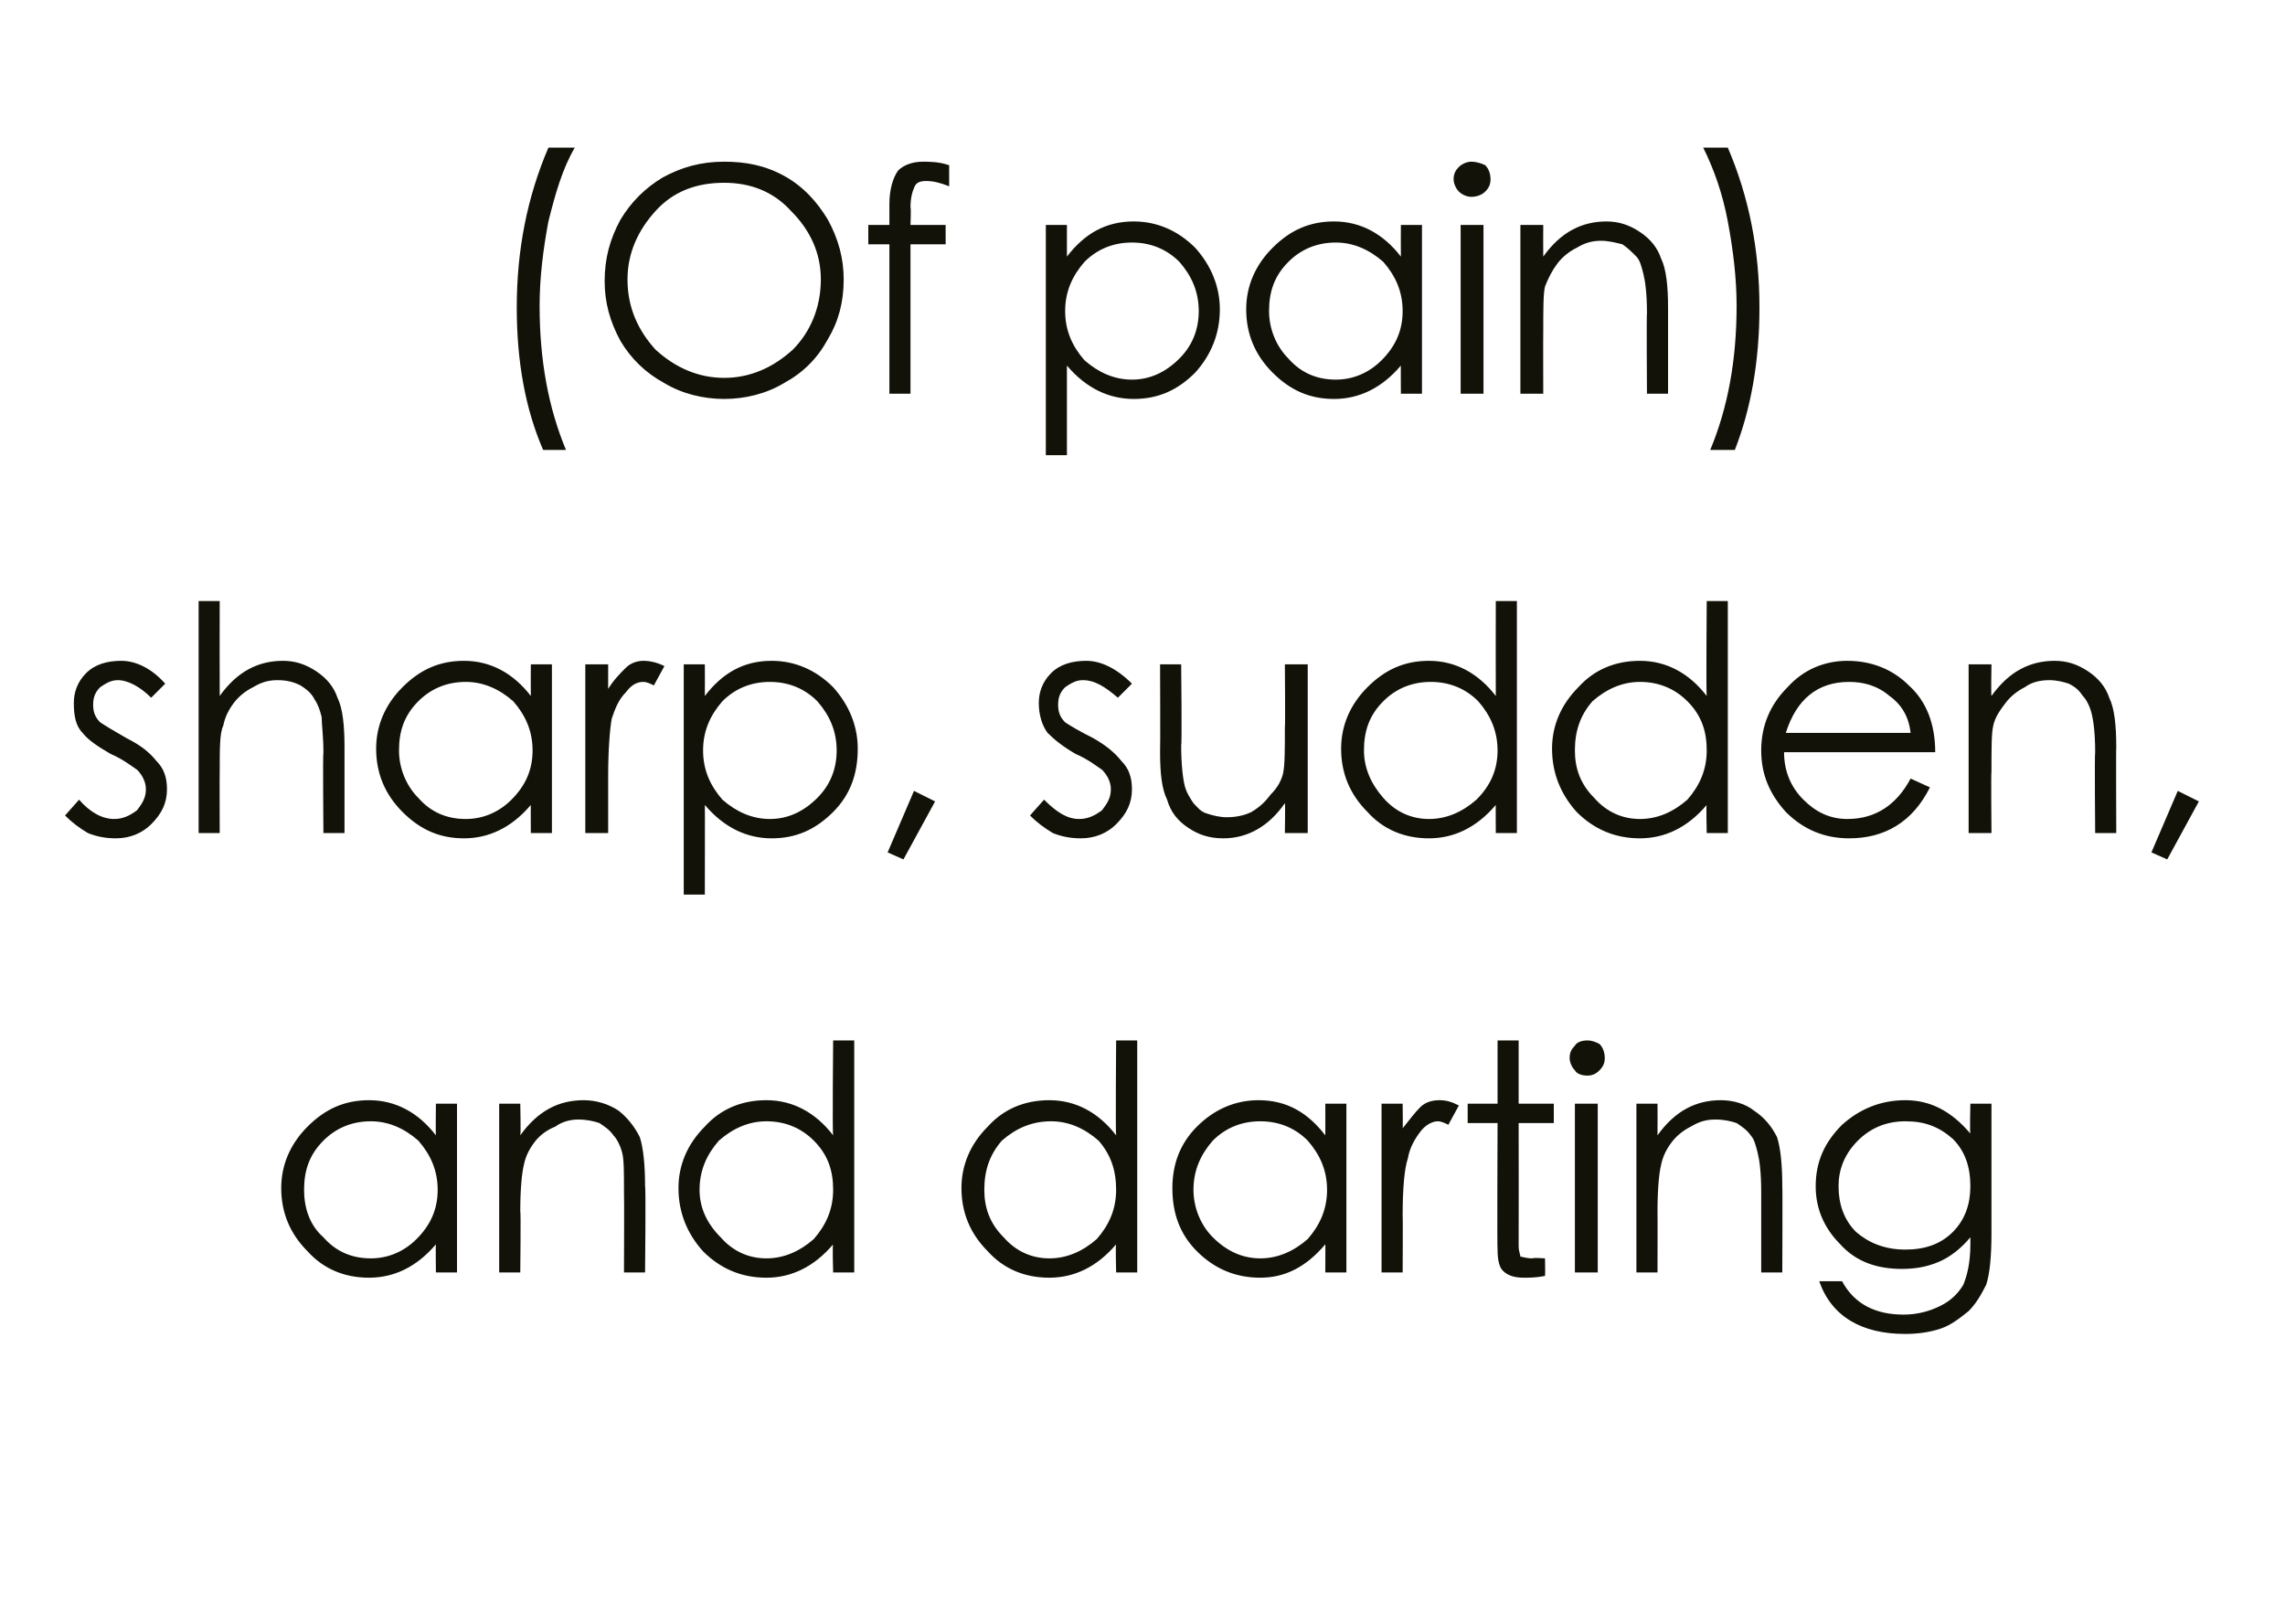<?xml version="1.0" standalone="no"?><!DOCTYPE svg PUBLIC "-//W3C//DTD SVG 1.1//EN" "http://www.w3.org/Graphics/SVG/1.1/DTD/svg11.dtd"><svg xmlns="http://www.w3.org/2000/svg" version="1.1" width="130px" height="92.4px" viewBox="0 -8 130 92.4" style="top:-8px">  <desc>(Of pain) sharp, sudden, and darting</desc>  <defs/>  <g id="Polygon143225">    <path d="M 26 54.8 L 26 64.4 L 24.8 64.4 C 24.8 64.4 24.78 62.76 24.8 62.8 C 23.7 64.1 22.4 64.7 21 64.7 C 19.6 64.7 18.4 64.2 17.5 63.2 C 16.5 62.2 16 61 16 59.6 C 16 58.3 16.5 57.1 17.5 56.1 C 18.5 55.1 19.6 54.6 21 54.6 C 22.5 54.6 23.8 55.3 24.8 56.6 C 24.78 56.59 24.8 54.8 24.8 54.8 L 26 54.8 Z M 24.9 59.7 C 24.9 58.6 24.5 57.7 23.8 56.9 C 23 56.2 22.1 55.8 21.1 55.8 C 20 55.8 19.1 56.2 18.4 56.9 C 17.6 57.7 17.3 58.6 17.3 59.7 C 17.3 60.7 17.6 61.7 18.4 62.4 C 19.1 63.2 20 63.6 21.1 63.6 C 22.1 63.6 23 63.2 23.7 62.5 C 24.5 61.7 24.9 60.8 24.9 59.7 Z M 28.4 54.8 L 29.6 54.8 C 29.6 54.8 29.64 56.55 29.6 56.6 C 30.6 55.2 31.8 54.6 33.2 54.6 C 33.9 54.6 34.6 54.8 35.2 55.2 C 35.7 55.6 36.1 56.1 36.4 56.7 C 36.6 57.3 36.7 58.3 36.7 59.5 C 36.75 59.49 36.7 64.4 36.7 64.4 L 35.5 64.4 C 35.5 64.4 35.52 59.85 35.5 59.8 C 35.5 58.7 35.5 58 35.4 57.6 C 35.3 57.2 35.1 56.8 34.9 56.6 C 34.7 56.3 34.4 56.1 34.1 55.9 C 33.8 55.8 33.4 55.7 32.9 55.7 C 32.5 55.7 32 55.8 31.6 56.1 C 31.1 56.3 30.7 56.6 30.4 57 C 30.1 57.4 29.9 57.8 29.8 58.3 C 29.7 58.7 29.6 59.6 29.6 60.9 C 29.64 60.89 29.6 64.4 29.6 64.4 L 28.4 64.4 L 28.4 54.8 Z M 48.6 51.2 L 48.6 64.4 L 47.4 64.4 C 47.4 64.4 47.35 62.76 47.4 62.8 C 46.3 64.1 45 64.7 43.6 64.7 C 42.2 64.7 41 64.2 40 63.2 C 39.1 62.2 38.6 61 38.6 59.6 C 38.6 58.3 39.1 57.1 40.1 56.1 C 41 55.1 42.2 54.6 43.6 54.6 C 45.1 54.6 46.4 55.3 47.4 56.6 C 47.35 56.59 47.4 51.2 47.4 51.2 L 48.6 51.2 Z M 47.4 59.7 C 47.4 58.6 47.1 57.7 46.3 56.9 C 45.6 56.2 44.7 55.8 43.6 55.8 C 42.6 55.8 41.7 56.2 40.9 56.9 C 40.2 57.7 39.8 58.6 39.8 59.7 C 39.8 60.7 40.2 61.6 41 62.4 C 41.7 63.2 42.6 63.6 43.6 63.6 C 44.6 63.6 45.5 63.2 46.3 62.5 C 47 61.7 47.4 60.8 47.4 59.7 Z M 64.7 51.2 L 64.7 64.4 L 63.5 64.4 C 63.5 64.4 63.46 62.76 63.5 62.8 C 62.4 64.1 61.1 64.7 59.7 64.7 C 58.3 64.7 57.1 64.2 56.2 63.2 C 55.2 62.2 54.7 61 54.7 59.6 C 54.7 58.3 55.2 57.1 56.2 56.1 C 57.1 55.1 58.3 54.6 59.7 54.6 C 61.2 54.6 62.5 55.3 63.5 56.6 C 63.46 56.59 63.5 51.2 63.5 51.2 L 64.7 51.2 Z M 63.5 59.7 C 63.5 58.6 63.2 57.7 62.5 56.9 C 61.7 56.2 60.8 55.8 59.8 55.8 C 58.7 55.8 57.8 56.2 57 56.9 C 56.3 57.7 56 58.6 56 59.7 C 56 60.7 56.3 61.6 57.1 62.4 C 57.8 63.2 58.7 63.6 59.7 63.6 C 60.7 63.6 61.6 63.2 62.4 62.5 C 63.1 61.7 63.5 60.8 63.5 59.7 Z M 76.6 54.8 L 76.6 64.4 L 75.4 64.4 C 75.4 64.4 75.41 62.76 75.4 62.8 C 74.3 64.1 73.1 64.7 71.7 64.7 C 70.3 64.7 69.1 64.2 68.1 63.2 C 67.1 62.2 66.7 61 66.7 59.6 C 66.7 58.3 67.1 57.1 68.1 56.1 C 69.1 55.1 70.3 54.6 71.6 54.6 C 73.2 54.6 74.4 55.3 75.4 56.6 C 75.41 56.59 75.4 54.8 75.4 54.8 L 76.6 54.8 Z M 75.5 59.7 C 75.5 58.6 75.1 57.7 74.4 56.9 C 73.7 56.2 72.8 55.8 71.7 55.8 C 70.6 55.8 69.7 56.2 69 56.9 C 68.3 57.7 67.9 58.6 67.9 59.7 C 67.9 60.7 68.3 61.7 69 62.4 C 69.8 63.2 70.7 63.6 71.7 63.6 C 72.7 63.6 73.6 63.2 74.4 62.5 C 75.1 61.7 75.5 60.8 75.5 59.7 Z M 78.6 54.8 L 79.8 54.8 C 79.8 54.8 79.82 56.23 79.8 56.2 C 80.2 55.7 80.5 55.3 80.8 55 C 81.1 54.7 81.5 54.6 81.9 54.6 C 82.3 54.6 82.6 54.7 83 54.9 C 83 54.9 82.4 56 82.4 56 C 82.2 55.9 82 55.8 81.8 55.8 C 81.5 55.8 81.1 56 80.8 56.4 C 80.5 56.8 80.2 57.3 80.1 57.9 C 79.9 58.5 79.8 59.6 79.8 61.2 C 79.82 61.16 79.8 64.4 79.8 64.4 L 78.6 64.4 L 78.6 54.8 Z M 86.4 62.9 C 86.4 63.2 86.5 63.4 86.5 63.5 C 86.6 63.5 86.8 63.6 87.2 63.6 C 87.18 63.55 87.9 63.6 87.9 63.6 C 87.9 63.6 87.92 64.6 87.9 64.6 C 87.4 64.7 87 64.7 86.7 64.7 C 86.2 64.7 85.8 64.6 85.5 64.3 C 85.3 64.1 85.2 63.7 85.2 63.1 C 85.17 63.09 85.2 55.9 85.2 55.9 L 83.5 55.9 L 83.5 54.8 L 85.2 54.8 L 85.2 51.2 L 86.4 51.2 L 86.4 54.8 L 88.4 54.8 L 88.4 55.9 L 86.4 55.9 C 86.4 55.9 86.41 62.89 86.4 62.9 Z M 89.3 52.2 C 89.3 51.9 89.4 51.7 89.6 51.5 C 89.7 51.3 90 51.2 90.3 51.2 C 90.6 51.2 90.8 51.3 91 51.4 C 91.2 51.6 91.3 51.9 91.3 52.2 C 91.3 52.5 91.2 52.7 91 52.9 C 90.8 53.1 90.6 53.2 90.3 53.2 C 90 53.2 89.7 53.1 89.6 52.9 C 89.4 52.7 89.3 52.4 89.3 52.2 Z M 89.6 54.8 L 90.9 54.8 L 90.9 64.4 L 89.6 64.4 L 89.6 54.8 Z M 93.1 54.8 L 94.3 54.8 C 94.3 54.8 94.31 56.55 94.3 56.6 C 95.3 55.2 96.5 54.6 97.9 54.6 C 98.6 54.6 99.3 54.8 99.8 55.2 C 100.4 55.6 100.8 56.1 101.1 56.7 C 101.3 57.3 101.4 58.3 101.4 59.5 C 101.42 59.49 101.4 64.4 101.4 64.4 L 100.2 64.4 C 100.2 64.4 100.2 59.85 100.2 59.8 C 100.2 58.7 100.1 58 100 57.6 C 99.9 57.2 99.8 56.8 99.6 56.6 C 99.4 56.3 99.1 56.1 98.8 55.9 C 98.5 55.8 98.1 55.7 97.6 55.7 C 97.1 55.7 96.7 55.8 96.2 56.1 C 95.8 56.3 95.4 56.6 95.1 57 C 94.8 57.4 94.6 57.8 94.5 58.3 C 94.4 58.7 94.3 59.6 94.3 60.9 C 94.31 60.89 94.3 64.4 94.3 64.4 L 93.1 64.4 L 93.1 54.8 Z M 112.1 54.8 L 113.3 54.8 C 113.3 54.8 113.3 62.22 113.3 62.2 C 113.3 63.5 113.2 64.5 113 65.1 C 112.7 65.7 112.4 66.2 112 66.6 C 111.5 67 111 67.4 110.4 67.6 C 109.8 67.8 109.1 67.9 108.4 67.9 C 105.9 67.9 104.2 66.9 103.5 64.9 C 103.5 64.9 104.8 64.9 104.8 64.9 C 105.5 66.2 106.7 66.8 108.3 66.8 C 109.1 66.8 109.8 66.6 110.4 66.3 C 111 66 111.4 65.6 111.7 65.1 C 111.9 64.6 112.1 63.9 112.1 62.8 C 112.1 62.8 112.1 62.4 112.1 62.4 C 111.6 63 111 63.5 110.3 63.8 C 109.6 64.1 108.9 64.2 108.2 64.2 C 106.8 64.2 105.6 63.8 104.7 62.8 C 103.8 61.9 103.3 60.8 103.3 59.5 C 103.3 58.1 103.8 57 104.8 56 C 105.8 55.1 107 54.6 108.4 54.6 C 109.8 54.6 111 55.2 112.1 56.5 C 112.06 56.5 112.1 54.8 112.1 54.8 Z M 112.1 59.5 C 112.1 58.4 111.8 57.5 111.1 56.8 C 110.3 56.1 109.5 55.8 108.4 55.8 C 107.3 55.8 106.4 56.2 105.7 56.9 C 104.9 57.7 104.6 58.6 104.6 59.5 C 104.6 60.5 104.9 61.4 105.6 62.1 C 106.3 62.7 107.2 63.1 108.4 63.1 C 109.5 63.1 110.4 62.8 111.1 62.1 C 111.8 61.4 112.1 60.5 112.1 59.5 Z " stroke="none" fill="#121209"/>  </g>  <g id="Polygon143224">    <path d="M 9.4 30.9 C 9.4 30.9 8.6 31.7 8.6 31.7 C 8 31.1 7.3 30.7 6.7 30.7 C 6.3 30.7 6 30.9 5.7 31.1 C 5.4 31.4 5.3 31.7 5.3 32.1 C 5.3 32.5 5.4 32.8 5.7 33.1 C 6 33.3 6.5 33.6 7.2 34 C 8 34.4 8.5 34.8 8.9 35.3 C 9.3 35.7 9.5 36.2 9.5 36.9 C 9.5 37.7 9.2 38.3 8.6 38.9 C 8.1 39.4 7.4 39.7 6.6 39.7 C 6 39.7 5.5 39.6 5 39.4 C 4.5 39.1 4.1 38.8 3.7 38.4 C 3.7 38.4 4.5 37.5 4.5 37.5 C 5.1 38.2 5.8 38.6 6.5 38.6 C 7 38.6 7.4 38.4 7.8 38.1 C 8.1 37.7 8.3 37.4 8.3 36.9 C 8.3 36.5 8.1 36.1 7.8 35.8 C 7.5 35.6 7 35.2 6.3 34.9 C 5.6 34.5 5 34.1 4.7 33.7 C 4.3 33.3 4.2 32.7 4.2 32 C 4.2 31.4 4.4 30.8 4.9 30.3 C 5.4 29.8 6.1 29.6 6.9 29.6 C 7.7 29.6 8.6 30 9.4 30.9 Z M 11.3 26.2 L 12.5 26.2 C 12.5 26.2 12.49 31.55 12.5 31.6 C 13.5 30.2 14.7 29.6 16.1 29.6 C 16.8 29.6 17.4 29.8 18 30.2 C 18.6 30.6 19 31.1 19.2 31.7 C 19.5 32.3 19.6 33.3 19.6 34.5 C 19.6 34.49 19.6 39.4 19.6 39.4 L 18.4 39.4 C 18.4 39.4 18.36 34.85 18.4 34.8 C 18.4 33.9 18.3 33.2 18.3 32.8 C 18.2 32.4 18.1 32.1 17.9 31.8 C 17.7 31.4 17.4 31.2 17.1 31 C 16.7 30.8 16.3 30.7 15.8 30.7 C 15.3 30.7 14.9 30.8 14.4 31.1 C 14 31.3 13.6 31.6 13.3 32 C 13 32.4 12.8 32.8 12.7 33.3 C 12.5 33.7 12.5 34.6 12.5 35.9 C 12.49 35.89 12.5 39.4 12.5 39.4 L 11.3 39.4 L 11.3 26.2 Z M 31.4 29.8 L 31.4 39.4 L 30.2 39.4 C 30.2 39.4 30.19 37.76 30.2 37.8 C 29.1 39.1 27.8 39.7 26.4 39.7 C 25 39.7 23.9 39.2 22.9 38.2 C 21.9 37.2 21.4 36 21.4 34.6 C 21.4 33.3 21.9 32.1 22.9 31.1 C 23.9 30.1 25 29.6 26.4 29.6 C 27.9 29.6 29.2 30.3 30.2 31.6 C 30.19 31.59 30.2 29.8 30.2 29.8 L 31.4 29.8 Z M 30.3 34.7 C 30.3 33.6 29.9 32.7 29.2 31.9 C 28.4 31.2 27.5 30.8 26.5 30.8 C 25.4 30.8 24.5 31.2 23.8 31.9 C 23 32.7 22.7 33.6 22.7 34.7 C 22.7 35.7 23.1 36.7 23.8 37.4 C 24.5 38.2 25.4 38.6 26.5 38.6 C 27.5 38.6 28.4 38.2 29.1 37.5 C 29.9 36.7 30.3 35.8 30.3 34.7 Z M 33.3 29.8 L 34.6 29.8 C 34.6 29.8 34.6 31.23 34.6 31.2 C 34.9 30.7 35.3 30.3 35.6 30 C 35.9 29.7 36.3 29.6 36.6 29.6 C 37 29.6 37.4 29.7 37.8 29.9 C 37.8 29.9 37.2 31 37.2 31 C 37 30.9 36.8 30.8 36.6 30.8 C 36.2 30.8 35.9 31 35.6 31.4 C 35.2 31.8 35 32.3 34.8 32.9 C 34.7 33.5 34.6 34.6 34.6 36.2 C 34.6 36.16 34.6 39.4 34.6 39.4 L 33.3 39.4 L 33.3 29.8 Z M 38.9 29.8 L 40.1 29.8 C 40.1 29.8 40.11 31.59 40.1 31.6 C 41.1 30.3 42.3 29.6 43.9 29.6 C 45.2 29.6 46.4 30.1 47.4 31.1 C 48.3 32.1 48.8 33.3 48.8 34.6 C 48.8 36 48.4 37.2 47.4 38.2 C 46.4 39.2 45.3 39.7 43.9 39.7 C 42.5 39.7 41.2 39.1 40.1 37.8 C 40.11 37.76 40.1 42.9 40.1 42.9 L 38.9 42.9 L 38.9 29.8 Z M 47.6 34.7 C 47.6 33.6 47.2 32.7 46.5 31.9 C 45.8 31.2 44.9 30.8 43.8 30.8 C 42.7 30.8 41.8 31.2 41.1 31.9 C 40.4 32.7 40 33.6 40 34.7 C 40 35.8 40.4 36.7 41.1 37.5 C 41.9 38.2 42.8 38.6 43.8 38.6 C 44.8 38.6 45.7 38.2 46.5 37.4 C 47.2 36.7 47.6 35.8 47.6 34.7 Z M 52 37 L 53.2 37.6 L 51.4 40.9 L 50.5 40.5 L 52 37 Z M 64.4 30.9 C 64.4 30.9 63.6 31.7 63.6 31.7 C 62.9 31.1 62.3 30.7 61.6 30.7 C 61.2 30.7 60.9 30.9 60.6 31.1 C 60.3 31.4 60.2 31.7 60.2 32.1 C 60.2 32.5 60.3 32.8 60.6 33.1 C 60.9 33.3 61.4 33.6 62.2 34 C 62.9 34.4 63.4 34.8 63.8 35.3 C 64.2 35.7 64.4 36.2 64.4 36.9 C 64.4 37.7 64.1 38.3 63.5 38.9 C 63 39.4 62.3 39.7 61.5 39.7 C 60.9 39.7 60.4 39.6 59.9 39.4 C 59.4 39.1 59 38.8 58.6 38.4 C 58.6 38.4 59.4 37.5 59.4 37.5 C 60.1 38.2 60.7 38.6 61.4 38.6 C 61.9 38.6 62.3 38.4 62.7 38.1 C 63 37.7 63.2 37.4 63.2 36.9 C 63.2 36.5 63 36.1 62.7 35.8 C 62.4 35.6 61.9 35.2 61.2 34.9 C 60.5 34.5 60 34.1 59.6 33.7 C 59.3 33.3 59.1 32.7 59.1 32 C 59.1 31.4 59.3 30.8 59.8 30.3 C 60.3 29.8 61 29.6 61.8 29.6 C 62.6 29.6 63.5 30 64.4 30.9 Z M 74.4 39.4 L 73.1 39.4 C 73.1 39.4 73.13 37.69 73.1 37.7 C 72.2 39 71 39.7 69.6 39.7 C 68.8 39.7 68.2 39.5 67.6 39.1 C 67 38.7 66.6 38.2 66.4 37.5 C 66.1 36.9 66 36 66 34.8 C 66.02 34.76 66 29.8 66 29.8 L 67.2 29.8 C 67.2 29.8 67.25 34.4 67.2 34.4 C 67.2 35.5 67.3 36.3 67.4 36.7 C 67.5 37.1 67.7 37.4 67.9 37.7 C 68.1 37.9 68.3 38.2 68.7 38.3 C 69 38.4 69.4 38.5 69.8 38.5 C 70.3 38.5 70.8 38.4 71.2 38.2 C 71.7 37.9 72 37.6 72.3 37.2 C 72.7 36.8 72.9 36.4 73 36 C 73.1 35.5 73.1 34.7 73.1 33.4 C 73.13 33.35 73.1 29.8 73.1 29.8 L 74.4 29.8 L 74.4 39.4 Z M 86.3 26.2 L 86.3 39.4 L 85.1 39.4 C 85.1 39.4 85.09 37.76 85.1 37.8 C 84 39.1 82.7 39.7 81.3 39.7 C 79.9 39.7 78.7 39.2 77.8 38.2 C 76.8 37.2 76.3 36 76.3 34.6 C 76.3 33.3 76.8 32.1 77.8 31.1 C 78.8 30.1 79.9 29.6 81.3 29.6 C 82.8 29.6 84.1 30.3 85.1 31.6 C 85.09 31.59 85.1 26.2 85.1 26.2 L 86.3 26.2 Z M 85.2 34.7 C 85.2 33.6 84.8 32.7 84.1 31.9 C 83.4 31.2 82.5 30.8 81.4 30.8 C 80.3 30.8 79.4 31.2 78.7 31.9 C 77.9 32.7 77.6 33.6 77.6 34.7 C 77.6 35.7 78 36.6 78.7 37.4 C 79.4 38.2 80.3 38.6 81.3 38.6 C 82.3 38.6 83.2 38.2 84 37.5 C 84.8 36.7 85.2 35.8 85.2 34.7 Z M 98.3 26.2 L 98.3 39.4 L 97.1 39.4 C 97.1 39.4 97.06 37.76 97.1 37.8 C 96 39.1 94.7 39.7 93.3 39.7 C 91.9 39.7 90.7 39.2 89.7 38.2 C 88.8 37.2 88.3 36 88.3 34.6 C 88.3 33.3 88.8 32.1 89.8 31.1 C 90.7 30.1 91.9 29.6 93.3 29.6 C 94.8 29.6 96.1 30.3 97.1 31.6 C 97.06 31.59 97.1 26.2 97.1 26.2 L 98.3 26.2 Z M 97.1 34.7 C 97.1 33.6 96.8 32.7 96 31.9 C 95.3 31.2 94.4 30.8 93.3 30.8 C 92.3 30.8 91.4 31.2 90.6 31.9 C 89.9 32.7 89.6 33.6 89.6 34.7 C 89.6 35.7 89.9 36.6 90.7 37.4 C 91.4 38.2 92.3 38.6 93.3 38.6 C 94.3 38.6 95.2 38.2 96 37.5 C 96.7 36.7 97.1 35.8 97.1 34.7 Z M 105.1 38.6 C 106.7 38.6 107.9 37.8 108.7 36.3 C 108.7 36.3 109.8 36.8 109.8 36.8 C 108.8 38.8 107.2 39.7 105.2 39.7 C 103.8 39.7 102.6 39.2 101.6 38.2 C 100.7 37.2 100.2 36.1 100.2 34.7 C 100.2 33.3 100.7 32.1 101.7 31.1 C 102.6 30.1 103.8 29.6 105.1 29.6 C 106.5 29.6 107.7 30.1 108.6 31 C 109.6 31.9 110.1 33.2 110.1 34.8 C 110.1 34.8 101.5 34.8 101.5 34.8 C 101.5 35.9 101.9 36.8 102.6 37.5 C 103.3 38.2 104.1 38.6 105.1 38.6 C 105.1 38.6 105.1 38.6 105.1 38.6 Z M 108.7 33.7 C 108.6 32.8 108.2 32.1 107.5 31.6 C 106.8 31 106 30.8 105.2 30.8 C 103.4 30.8 102.2 31.8 101.6 33.7 C 101.6 33.7 108.7 33.7 108.7 33.7 Z M 112 29.8 L 113.3 29.8 C 113.3 29.8 113.27 31.55 113.3 31.6 C 114.3 30.2 115.5 29.6 116.9 29.6 C 117.6 29.6 118.2 29.8 118.8 30.2 C 119.4 30.6 119.8 31.1 120 31.7 C 120.3 32.3 120.4 33.3 120.4 34.5 C 120.38 34.49 120.4 39.4 120.4 39.4 L 119.2 39.4 C 119.2 39.4 119.16 34.85 119.2 34.8 C 119.2 33.7 119.1 33 119 32.6 C 118.9 32.2 118.7 31.8 118.5 31.6 C 118.3 31.3 118.1 31.1 117.7 30.9 C 117.4 30.8 117 30.7 116.6 30.7 C 116.1 30.7 115.6 30.8 115.2 31.1 C 114.8 31.3 114.4 31.6 114.1 32 C 113.8 32.4 113.5 32.8 113.4 33.3 C 113.3 33.7 113.3 34.6 113.3 35.9 C 113.27 35.89 113.3 39.4 113.3 39.4 L 112 39.4 L 112 29.8 Z M 123.9 37 L 125.1 37.6 L 123.3 40.9 L 122.4 40.5 L 123.9 37 Z " stroke="none" fill="#121209"/>  </g>  <g id="Polygon143223">    <path d="M 29.4 9.5 C 29.4 6.2 30 3.2 31.2 0.4 C 31.2 0.4 32.7 0.4 32.7 0.4 C 32 1.6 31.6 3 31.2 4.6 C 30.9 6.2 30.7 7.8 30.7 9.4 C 30.7 12.5 31.2 15.2 32.2 17.6 C 32.2 17.6 30.9 17.6 30.9 17.6 C 29.9 15.3 29.4 12.6 29.4 9.5 C 29.4 9.5 29.4 9.5 29.4 9.5 Z M 34.4 8 C 34.4 6.7 34.7 5.6 35.3 4.5 C 35.9 3.5 36.7 2.7 37.7 2.1 C 38.8 1.5 39.9 1.2 41.2 1.2 C 42.4 1.2 43.5 1.4 44.6 2 C 45.7 2.6 46.5 3.5 47.1 4.5 C 47.7 5.6 48 6.7 48 7.9 C 48 9.2 47.7 10.3 47.1 11.3 C 46.5 12.4 45.7 13.2 44.6 13.8 C 43.6 14.4 42.4 14.7 41.2 14.7 C 40 14.7 38.8 14.4 37.8 13.8 C 36.7 13.2 35.9 12.4 35.3 11.4 C 34.7 10.3 34.4 9.2 34.4 8 Z M 46.7 7.9 C 46.7 6.4 46.1 5.1 45 4 C 44 2.9 42.7 2.4 41.2 2.4 C 39.6 2.4 38.3 2.9 37.3 4 C 36.3 5.1 35.7 6.4 35.7 7.9 C 35.7 9.5 36.3 10.8 37.3 11.9 C 38.4 12.9 39.7 13.5 41.2 13.5 C 42.7 13.5 44 12.9 45.1 11.9 C 46.1 10.9 46.7 9.5 46.7 7.9 Z M 52.5 1.2 C 52.9 1.2 53.4 1.2 54 1.4 C 54 1.4 54 2.6 54 2.6 C 53.5 2.4 53.1 2.3 52.7 2.3 C 52.3 2.3 52.1 2.4 52 2.7 C 51.9 2.9 51.8 3.3 51.8 3.8 C 51.84 3.8 51.8 4.8 51.8 4.8 L 53.8 4.8 L 53.8 5.9 L 51.8 5.9 L 51.8 14.4 L 50.6 14.4 L 50.6 5.9 L 49.4 5.9 L 49.4 4.8 L 50.6 4.8 C 50.6 4.8 50.6 3.6 50.6 3.6 C 50.6 2.8 50.8 2.1 51.1 1.7 C 51.4 1.4 51.9 1.2 52.5 1.2 C 52.5 1.2 52.5 1.2 52.5 1.2 Z M 59.5 4.8 L 60.7 4.8 C 60.7 4.8 60.7 6.59 60.7 6.6 C 61.7 5.3 62.9 4.6 64.5 4.6 C 65.8 4.6 67 5.1 68 6.1 C 68.9 7.1 69.4 8.3 69.4 9.6 C 69.4 11 68.9 12.2 68 13.2 C 67 14.2 65.9 14.7 64.5 14.7 C 63.1 14.7 61.8 14.1 60.7 12.8 C 60.7 12.76 60.7 17.9 60.7 17.9 L 59.5 17.9 L 59.5 4.8 Z M 68.2 9.7 C 68.2 8.6 67.8 7.7 67.1 6.9 C 66.4 6.2 65.5 5.8 64.4 5.8 C 63.3 5.8 62.4 6.2 61.7 6.9 C 61 7.7 60.6 8.6 60.6 9.7 C 60.6 10.8 61 11.7 61.7 12.5 C 62.5 13.2 63.4 13.6 64.4 13.6 C 65.4 13.6 66.3 13.2 67.1 12.4 C 67.8 11.7 68.2 10.8 68.2 9.7 Z M 80.9 4.8 L 80.9 14.4 L 79.7 14.4 C 79.7 14.4 79.69 12.76 79.7 12.8 C 78.6 14.1 77.3 14.7 75.9 14.7 C 74.5 14.7 73.4 14.2 72.4 13.2 C 71.4 12.2 70.9 11 70.9 9.6 C 70.9 8.3 71.4 7.1 72.4 6.1 C 73.4 5.1 74.5 4.6 75.9 4.6 C 77.4 4.6 78.7 5.3 79.7 6.6 C 79.69 6.59 79.7 4.8 79.7 4.8 L 80.9 4.8 Z M 79.8 9.7 C 79.8 8.6 79.4 7.7 78.7 6.9 C 77.9 6.2 77 5.8 76 5.8 C 74.9 5.8 74 6.2 73.3 6.9 C 72.5 7.7 72.2 8.6 72.2 9.7 C 72.2 10.7 72.6 11.7 73.3 12.4 C 74 13.2 74.9 13.6 76 13.6 C 77 13.6 77.9 13.2 78.6 12.5 C 79.4 11.7 79.8 10.8 79.8 9.7 Z M 82.7 2.2 C 82.7 1.9 82.8 1.7 83 1.5 C 83.2 1.3 83.5 1.2 83.7 1.2 C 84 1.2 84.3 1.3 84.5 1.4 C 84.7 1.6 84.8 1.9 84.8 2.2 C 84.8 2.5 84.7 2.7 84.5 2.9 C 84.3 3.1 84 3.2 83.7 3.2 C 83.5 3.2 83.2 3.1 83 2.9 C 82.8 2.7 82.7 2.4 82.7 2.2 Z M 83.1 4.8 L 84.4 4.8 L 84.4 14.4 L 83.1 14.4 L 83.1 4.8 Z M 86.5 4.8 L 87.8 4.8 C 87.8 4.8 87.79 6.55 87.8 6.6 C 88.8 5.2 90 4.6 91.4 4.6 C 92.1 4.6 92.7 4.8 93.3 5.2 C 93.9 5.6 94.3 6.1 94.5 6.7 C 94.8 7.3 94.9 8.3 94.9 9.5 C 94.9 9.49 94.9 14.4 94.9 14.4 L 93.7 14.4 C 93.7 14.4 93.67 9.85 93.7 9.8 C 93.7 8.7 93.6 8 93.5 7.6 C 93.4 7.2 93.3 6.8 93.1 6.6 C 92.8 6.3 92.6 6.1 92.3 5.9 C 91.9 5.8 91.5 5.7 91.1 5.7 C 90.6 5.7 90.2 5.8 89.7 6.1 C 89.3 6.3 88.9 6.6 88.6 7 C 88.3 7.4 88.1 7.8 87.9 8.3 C 87.8 8.7 87.8 9.6 87.8 10.9 C 87.79 10.89 87.8 14.4 87.8 14.4 L 86.5 14.4 L 86.5 4.8 Z M 98.3 0.4 C 99.5 3.2 100.1 6.2 100.1 9.5 C 100.1 12.6 99.6 15.3 98.7 17.6 C 98.7 17.6 97.3 17.6 97.3 17.6 C 98.3 15.2 98.8 12.5 98.8 9.4 C 98.8 7.8 98.6 6.2 98.3 4.6 C 98 3 97.5 1.6 96.9 0.4 C 96.9 0.4 98.3 0.4 98.3 0.4 Z " stroke="none" fill="#121209"/>  </g></svg>
